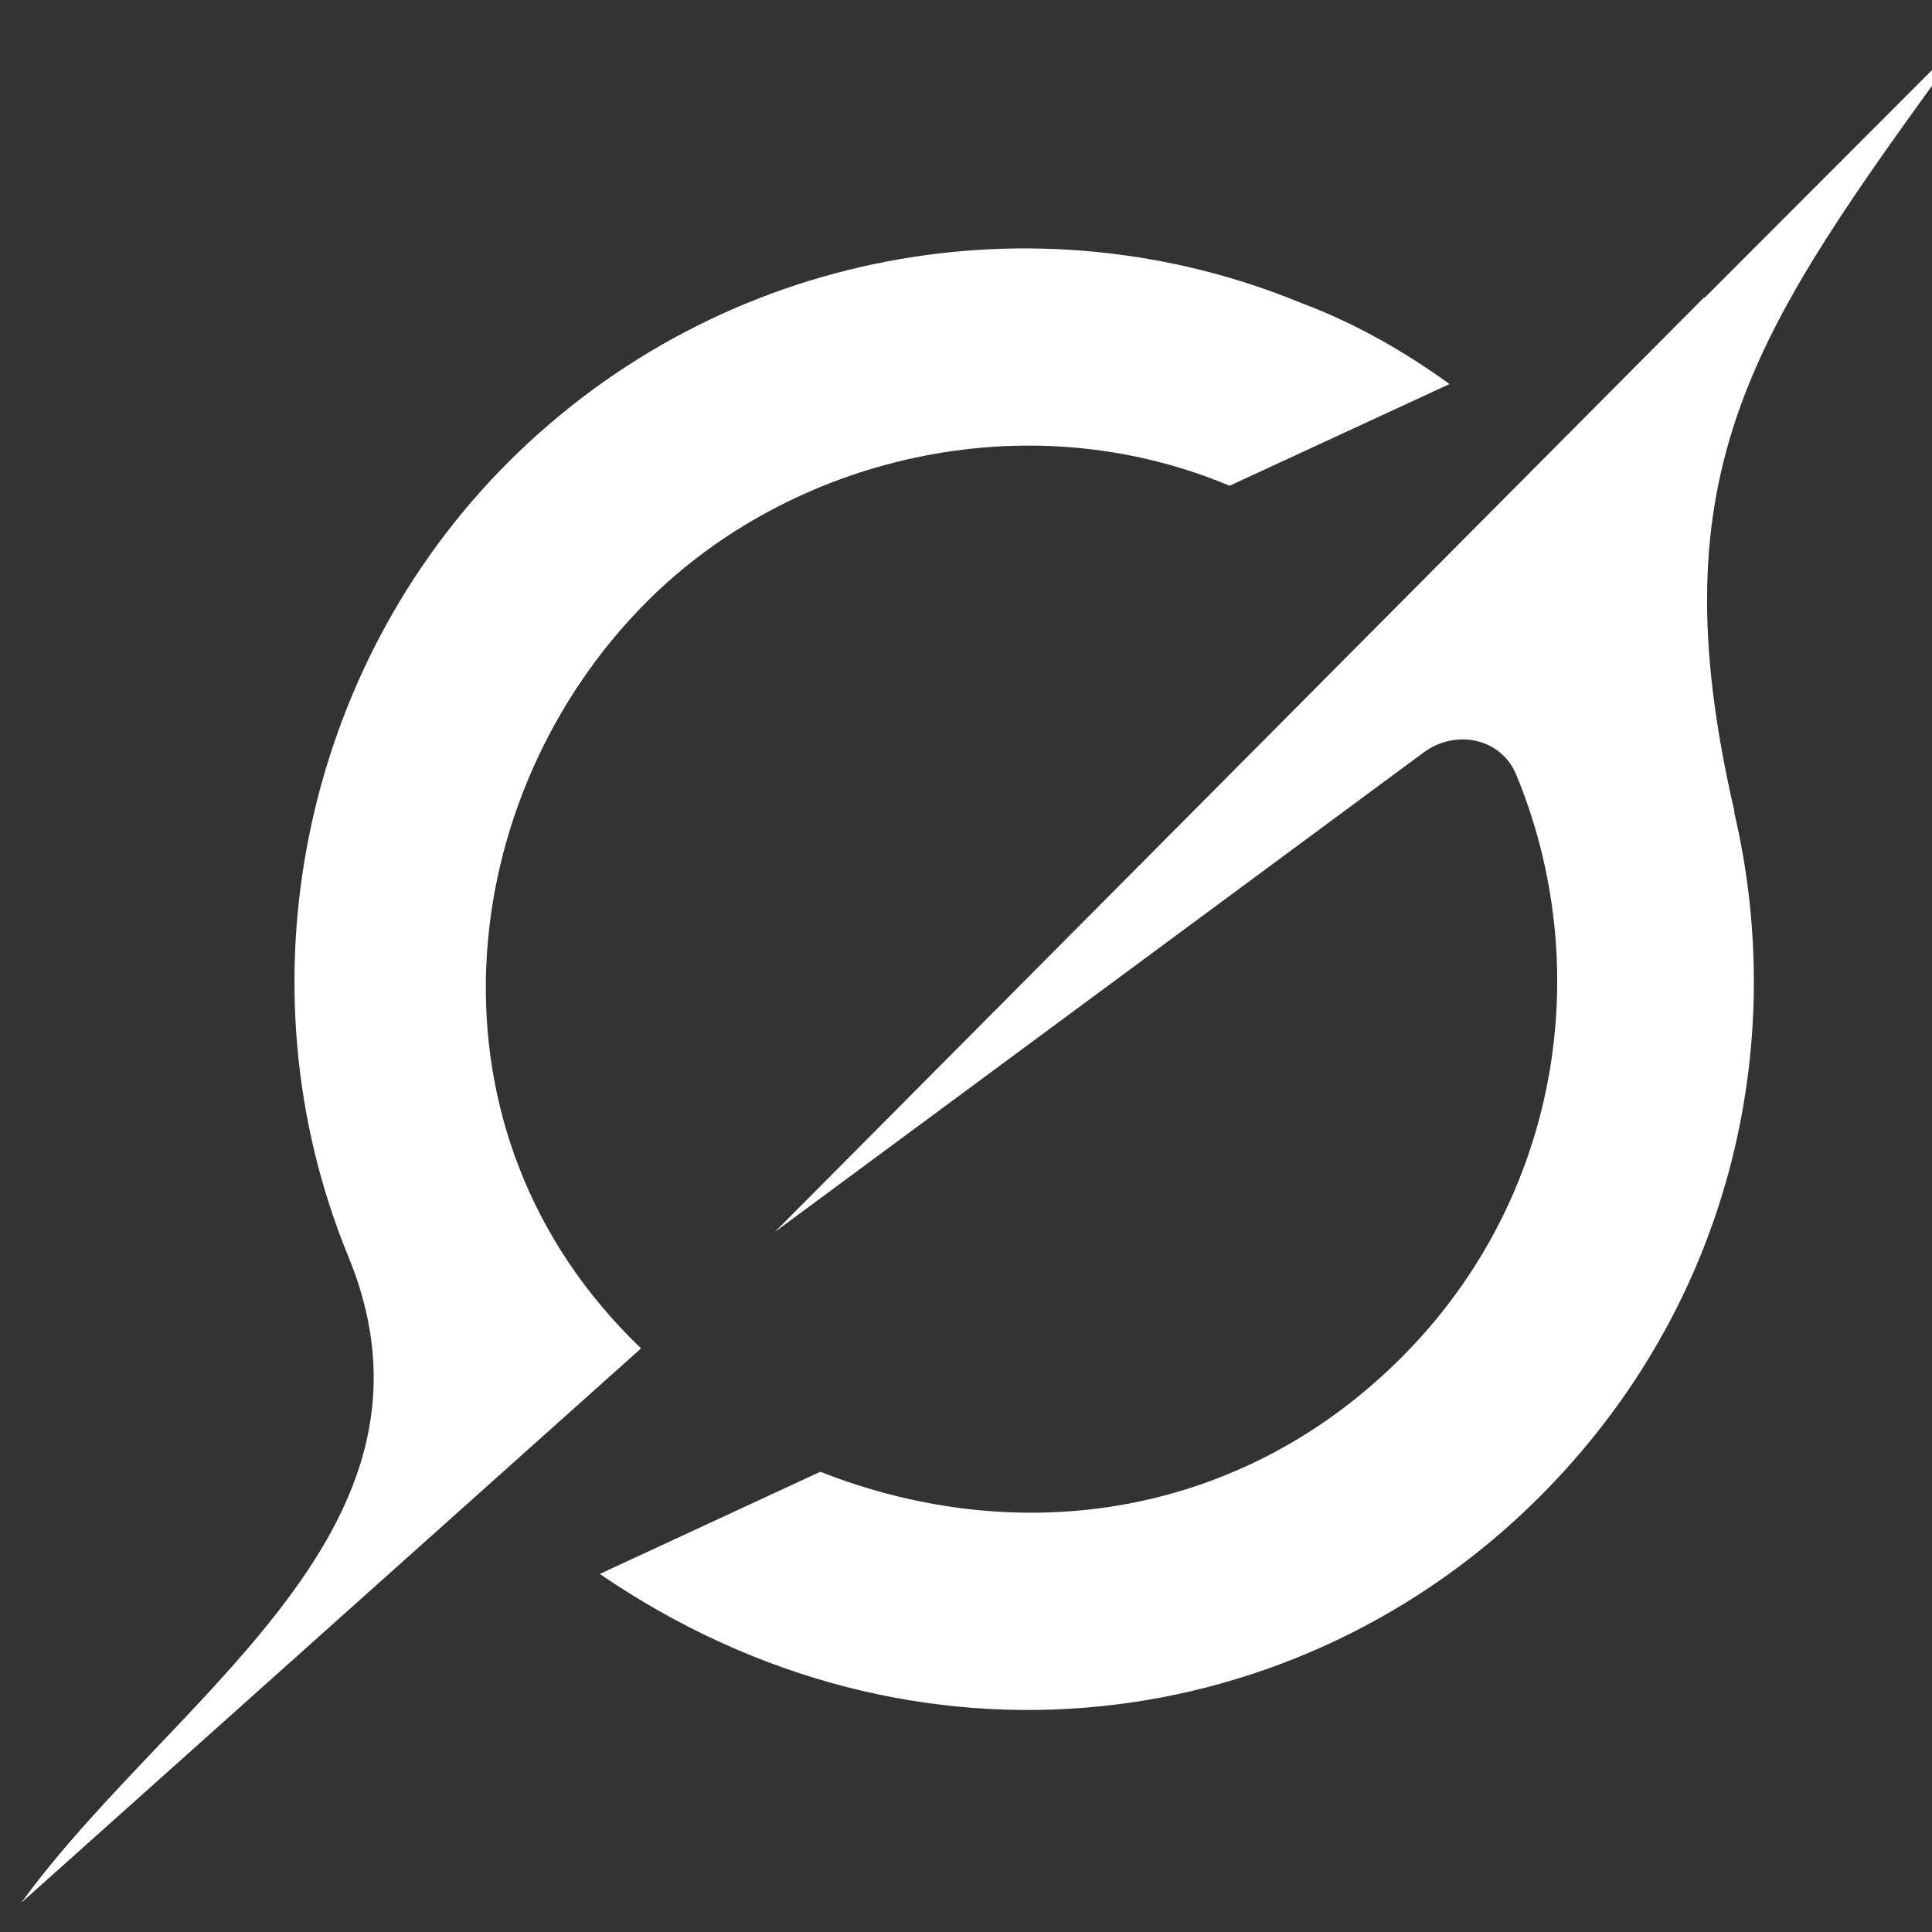 <svg width="33" height="33" viewBox="0 0 33 33" fill="none" xmlns="http://www.w3.org/2000/svg"
    class="fill-primary max-w-full [&amp;&gt;path]:hidden [&amp;&gt;#mark]:block [&amp;&gt;#furigana]:opacity-60 [&amp;&gt;#subtitle]:opacity-60 sm:[&amp;&gt;path]:hidden">
    <rect x="0" y="0" width="33" height="33" fill="#333333" stroke="none"/>
    <path
        d="M13.237 21.041L24.319 12.851C24.862 12.449 25.638 12.606 25.897 13.229C27.26 16.518 26.651 20.471 23.94 23.185C21.23 25.899 17.458 26.494 14.011 25.139L10.245 26.884C15.646 30.581 22.205 29.666 26.304 25.56C29.555 22.305 30.562 17.868 29.62 13.867L29.629 13.876C28.264 7.998 29.965 5.649 33.449 0.845C33.531 0.731 33.614 0.617 33.696 0.5L29.111 5.091V5.076L13.234 21.044"
        fill="white" id="mark"></path>
    <path
        d="M10.95 23.031C7.073 19.323 7.742 13.585 11.05 10.276C13.496 7.827 17.504 6.828 21.002 8.297L24.759 6.56C24.083 6.07 23.215 5.543 22.22 5.173C17.72 3.319 12.333 4.242 8.675 7.901C5.156 11.424 4.05 16.84 5.95 21.462C7.369 24.916 5.043 27.36 2.699 29.826C1.868 30.7 1.035 31.575 0.364 32.5L10.947 23.034"
        fill="white" id="mark"></path>
</svg>